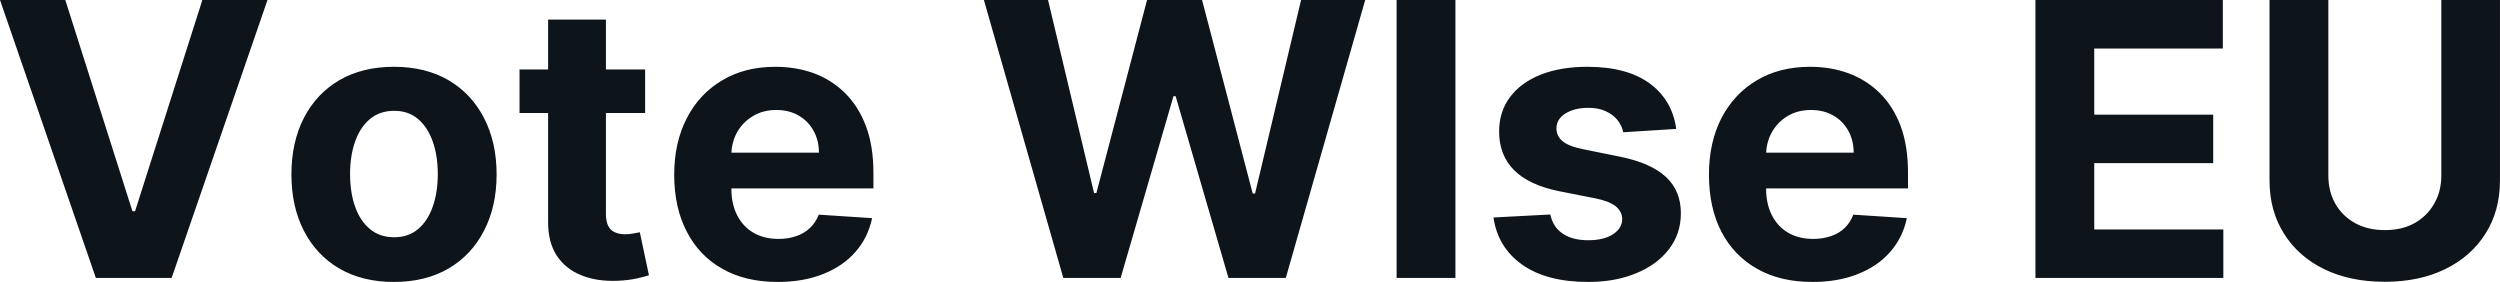 <?xml version="1.0" encoding="UTF-8" standalone="yes"?>
<svg xmlns="http://www.w3.org/2000/svg" width="100%" height="100%" viewBox="0 0 150.472 16.972" fill="#0d141a">
  <path d="M0 0L3.93 0L7.97 12.71L8.13 12.71L12.18 0L16.10 0L10.33 16.73L5.77 16.73L0 0ZM23.71 16.97L23.71 16.97Q21.81 16.97 20.42 16.16Q19.04 15.35 18.29 13.89Q17.54 12.43 17.54 10.50L17.54 10.50Q17.54 8.56 18.29 7.10Q19.04 5.64 20.42 4.83Q21.81 4.02 23.71 4.02L23.71 4.02Q25.61 4.02 27.00 4.83Q28.38 5.64 29.13 7.10Q29.89 8.56 29.89 10.50L29.89 10.50Q29.89 12.43 29.13 13.89Q28.38 15.35 27.00 16.16Q25.61 16.97 23.71 16.97ZM23.73 14.28L23.73 14.28Q24.59 14.28 25.17 13.78Q25.75 13.29 26.05 12.43Q26.35 11.57 26.35 10.48L26.35 10.48Q26.35 9.38 26.05 8.53Q25.75 7.67 25.17 7.17Q24.59 6.67 23.73 6.67L23.73 6.67Q22.85 6.67 22.26 7.17Q21.67 7.67 21.37 8.53Q21.07 9.38 21.07 10.48L21.07 10.48Q21.07 11.57 21.37 12.43Q21.67 13.29 22.26 13.78Q22.85 14.28 23.73 14.28ZM31.27 4.18L38.83 4.18L38.83 6.80L31.27 6.80L31.27 4.18ZM32.99 13.33L32.99 1.18L36.47 1.18L36.47 12.87Q36.47 13.35 36.62 13.62Q36.76 13.88 37.03 13.99Q37.29 14.10 37.64 14.10L37.64 14.10Q37.89 14.10 38.13 14.05Q38.38 14.01 38.51 13.98L38.51 13.98L39.06 16.57Q38.80 16.65 38.32 16.76Q37.85 16.87 37.17 16.90L37.17 16.90Q35.91 16.95 34.97 16.56Q34.03 16.18 33.50 15.37Q32.98 14.56 32.99 13.33L32.99 13.33ZM46.81 16.97L46.81 16.97Q44.87 16.97 43.48 16.18Q42.09 15.40 41.34 13.95Q40.58 12.50 40.58 10.51L40.58 10.51Q40.58 8.58 41.34 7.11Q42.09 5.65 43.46 4.84Q44.82 4.02 46.67 4.02L46.67 4.02Q47.91 4.02 48.99 4.41Q50.06 4.81 50.86 5.60Q51.67 6.40 52.12 7.59Q52.57 8.79 52.57 10.39L52.57 10.39L52.57 11.34L41.97 11.34L41.97 9.19L49.29 9.19Q49.29 8.44 48.96 7.86Q48.64 7.28 48.06 6.95Q47.49 6.62 46.73 6.62L46.73 6.62Q45.93 6.62 45.33 6.98Q44.72 7.34 44.37 7.95Q44.03 8.56 44.02 9.30L44.02 9.30L44.02 11.35Q44.02 12.28 44.37 12.96Q44.72 13.64 45.35 14.01Q45.99 14.38 46.87 14.38L46.87 14.38Q47.45 14.38 47.93 14.21Q48.41 14.05 48.75 13.72Q49.10 13.39 49.28 12.92L49.28 12.92L52.49 13.13Q52.25 14.29 51.49 15.16Q50.74 16.02 49.55 16.49Q48.36 16.97 46.81 16.97ZM67.45 16.73L64.00 16.73L59.22 0L63.08 0L65.85 11.62L65.99 11.62L69.04 0L72.35 0L75.40 11.65L75.54 11.65L78.31 0L82.17 0L77.39 16.73L73.94 16.73L70.76 5.79L70.63 5.79L67.45 16.73ZM84.06 0L87.60 0L87.60 16.73L84.06 16.73L84.06 0ZM100.89 7.76L100.89 7.76L97.70 7.96Q97.62 7.55 97.35 7.22Q97.08 6.89 96.64 6.69Q96.21 6.49 95.60 6.49L95.60 6.49Q94.79 6.49 94.24 6.82Q93.68 7.16 93.68 7.73L93.68 7.73Q93.68 8.18 94.04 8.49Q94.40 8.80 95.28 8.98L95.28 8.98L97.55 9.44Q99.38 9.82 100.27 10.65Q101.17 11.48 101.17 12.84L101.17 12.84Q101.17 14.07 100.45 15.00Q99.73 15.94 98.47 16.45Q97.22 16.97 95.59 16.97L95.59 16.97Q93.09 16.97 91.62 15.93Q90.15 14.89 89.89 13.09L89.89 13.09L93.31 12.91Q93.47 13.67 94.07 14.07Q94.66 14.46 95.59 14.46L95.59 14.46Q96.51 14.46 97.07 14.11Q97.63 13.75 97.64 13.19L97.64 13.19Q97.63 12.72 97.24 12.41Q96.84 12.10 96.03 11.94L96.03 11.94L93.85 11.51Q92.02 11.14 91.12 10.23Q90.23 9.33 90.23 7.92L90.23 7.92Q90.23 6.71 90.89 5.84Q91.54 4.97 92.74 4.49Q93.94 4.02 95.54 4.02L95.54 4.02Q97.92 4.02 99.29 5.02Q100.66 6.03 100.89 7.76ZM109.09 16.97L109.09 16.97Q107.15 16.97 105.76 16.18Q104.37 15.40 103.61 13.95Q102.86 12.50 102.86 10.51L102.86 10.51Q102.86 8.58 103.61 7.11Q104.37 5.65 105.73 4.84Q107.10 4.02 108.95 4.02L108.95 4.02Q110.19 4.02 111.26 4.41Q112.34 4.81 113.14 5.60Q113.95 6.40 114.40 7.59Q114.84 8.79 114.84 10.39L114.84 10.39L114.84 11.34L104.25 11.34L104.25 9.19L111.57 9.19Q111.57 8.44 111.24 7.86Q110.92 7.28 110.34 6.95Q109.76 6.62 109.00 6.62L109.00 6.62Q108.21 6.62 107.60 6.98Q107.00 7.34 106.65 7.95Q106.31 8.56 106.30 9.30L106.30 9.30L106.30 11.35Q106.30 12.28 106.65 12.96Q107.00 13.64 107.63 14.01Q108.27 14.38 109.14 14.38L109.14 14.38Q109.72 14.38 110.21 14.21Q110.69 14.05 111.03 13.72Q111.37 13.39 111.55 12.92L111.55 12.92L114.77 13.13Q114.53 14.29 113.77 15.16Q113.02 16.02 111.83 16.49Q110.64 16.97 109.09 16.97ZM133.82 16.73L122.51 16.73L122.51 0L133.79 0L133.79 2.92L126.05 2.92L126.05 6.90L133.21 6.90L133.21 9.82L126.05 9.82L126.05 13.81L133.82 13.81L133.82 16.73ZM146.94 10.56L146.94 0L150.47 0L150.47 10.86Q150.47 12.69 149.60 14.06Q148.73 15.44 147.17 16.20Q145.61 16.96 143.54 16.96L143.54 16.96Q141.45 16.96 139.89 16.20Q138.33 15.44 137.47 14.06Q136.60 12.69 136.60 10.86L136.60 10.86L136.60 0L140.14 0L140.14 10.56Q140.14 11.52 140.56 12.26Q140.98 13.00 141.75 13.43Q142.52 13.85 143.54 13.85L143.54 13.85Q144.57 13.85 145.33 13.43Q146.09 13.00 146.51 12.26Q146.94 11.52 146.94 10.56L146.94 10.56Z" preserveAspectRatio="none"/>
</svg>